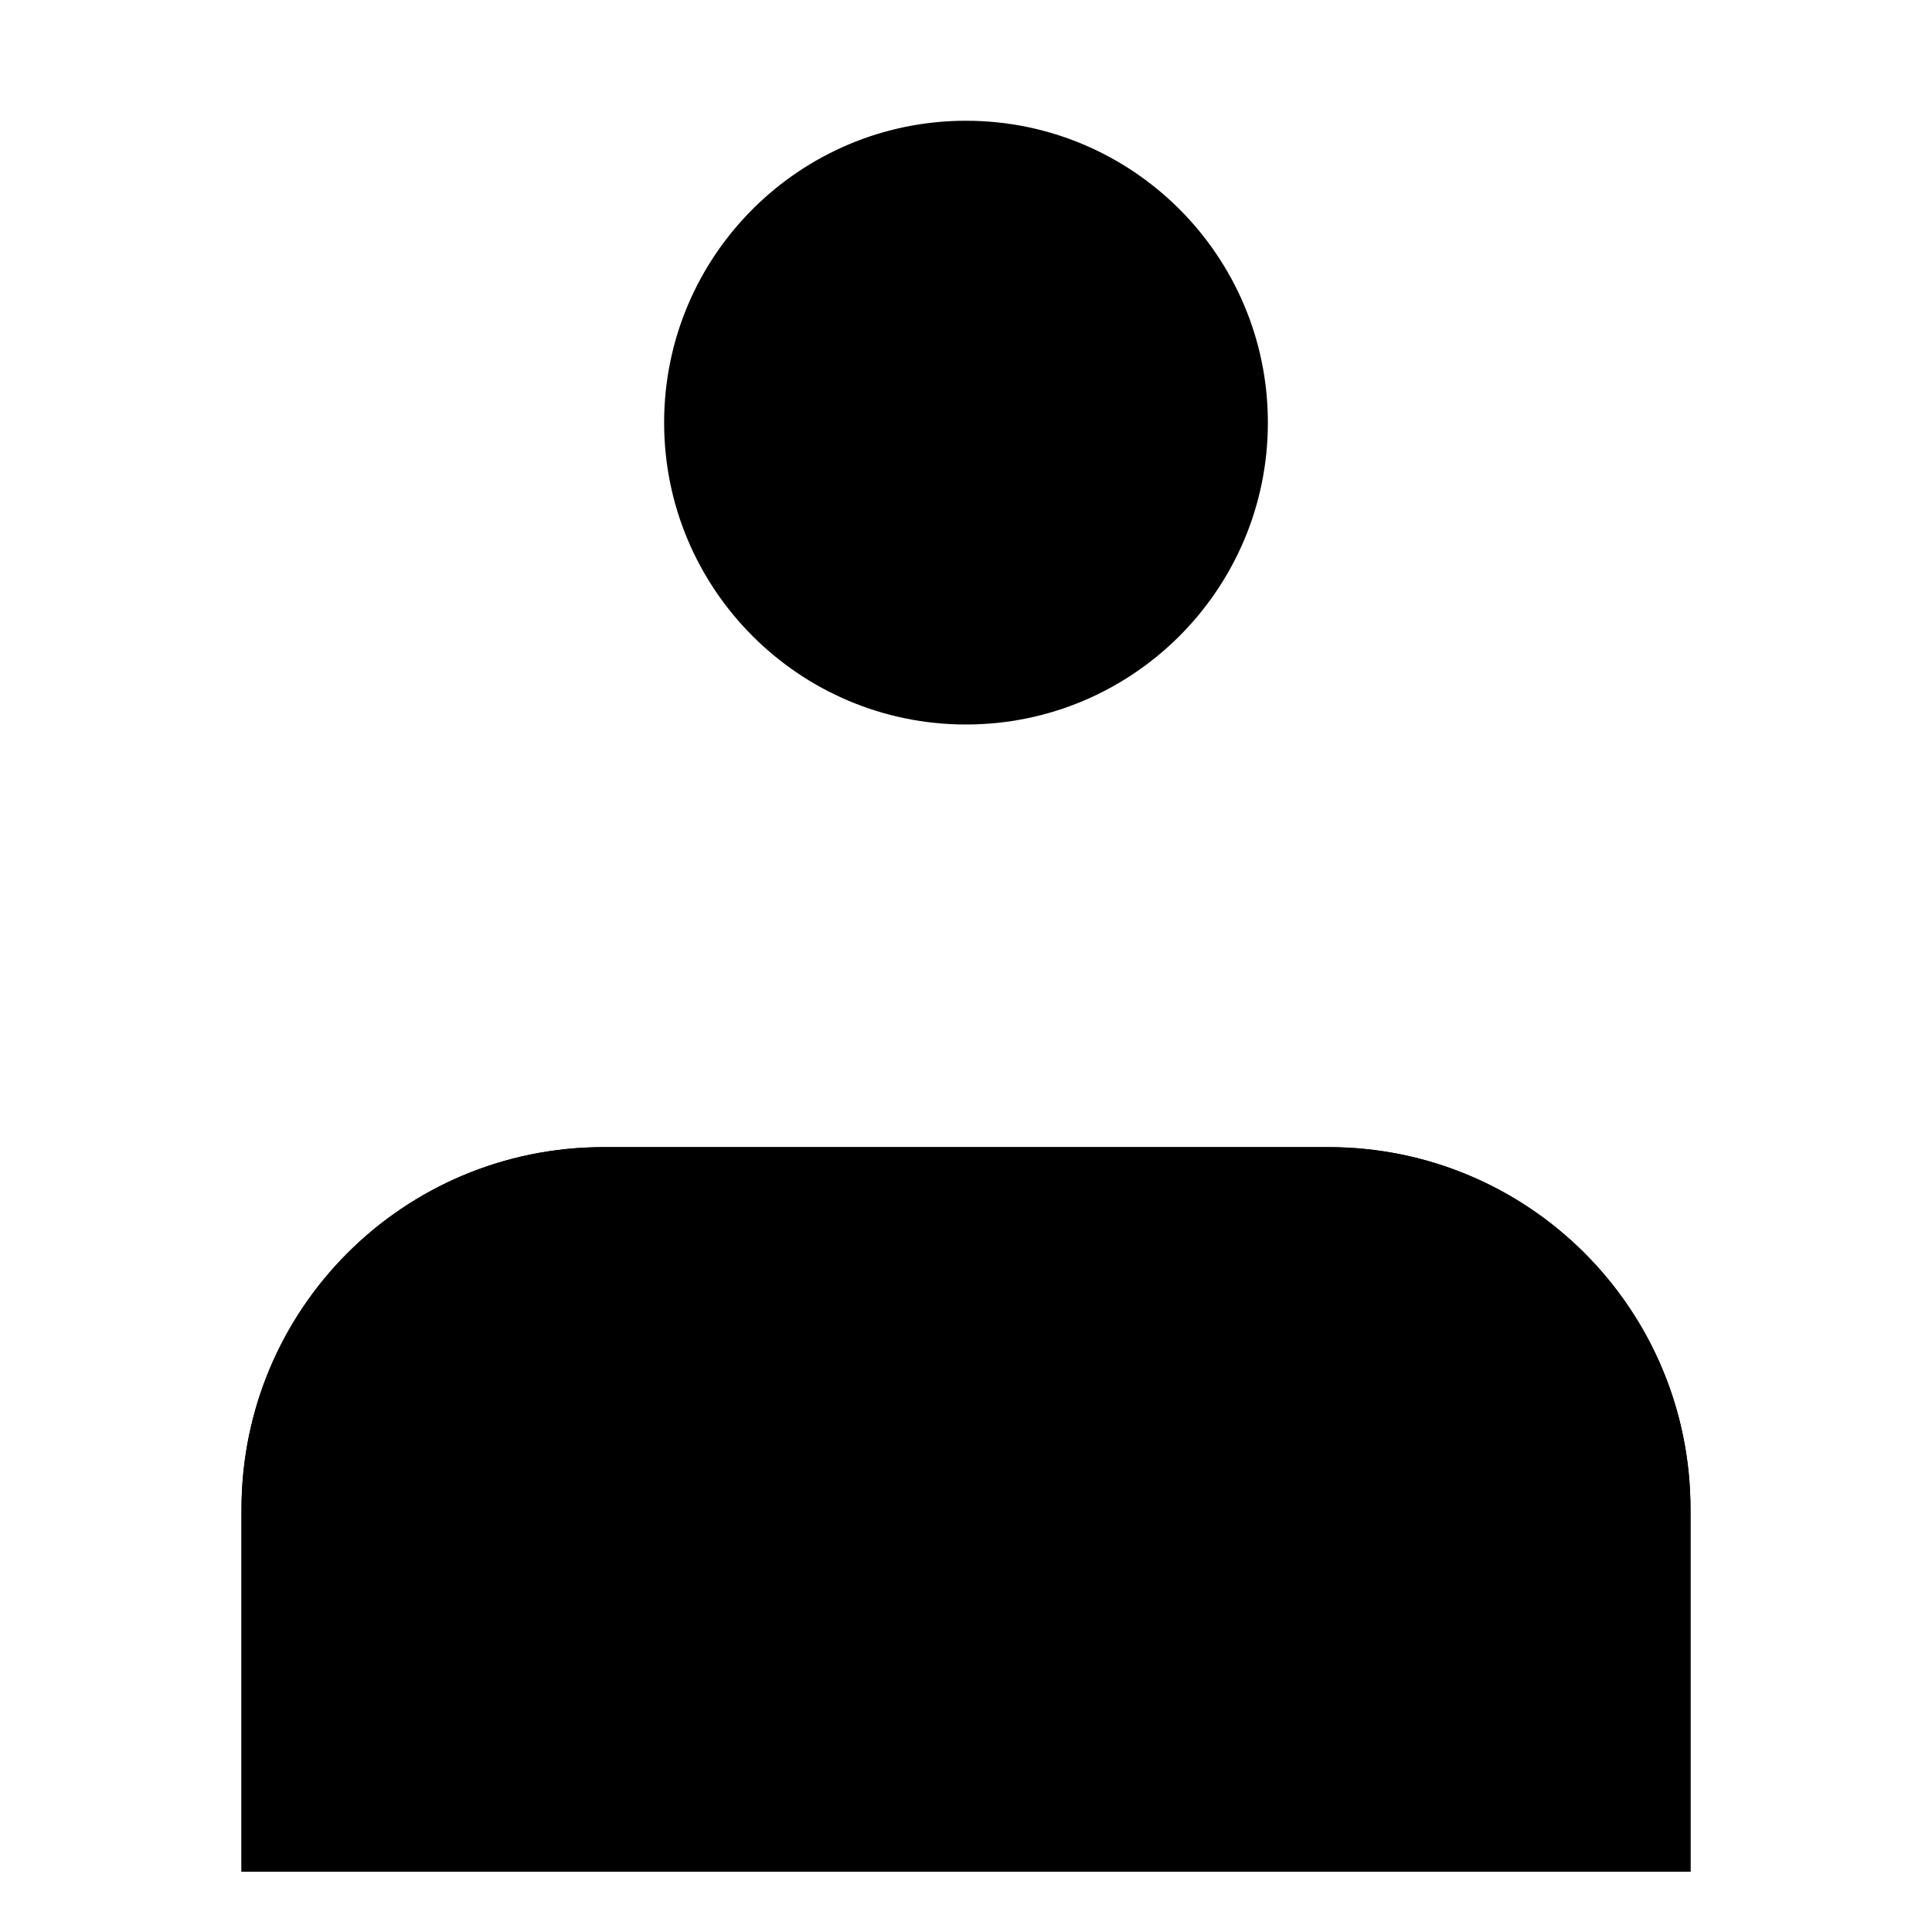 <svg viewBox="0 0 16 16" xmlns="http://www.w3.org/2000/svg">
<path d="M8 6C9.38 6 10.5 4.88 10.5 3.5C10.5 2.12 9.38 1 8 1C6.62 1 5.5 2.12 5.5 3.5C5.5 4.88 6.62 6 8 6Z" class="filled" />
<path d="M2 15.5V12.5C2 10.84 3.34 9.5 5 9.5H11C12.66 9.5 14 10.84 14 12.5V15.5" class="filled"/>
<path d="M2 15.5V12.5C2 10.84 3.34 9.5 5 9.5H11C12.66 9.5 14 10.84 14 12.5V15.5" class="stroke-linejoin-round"/>
</svg>
